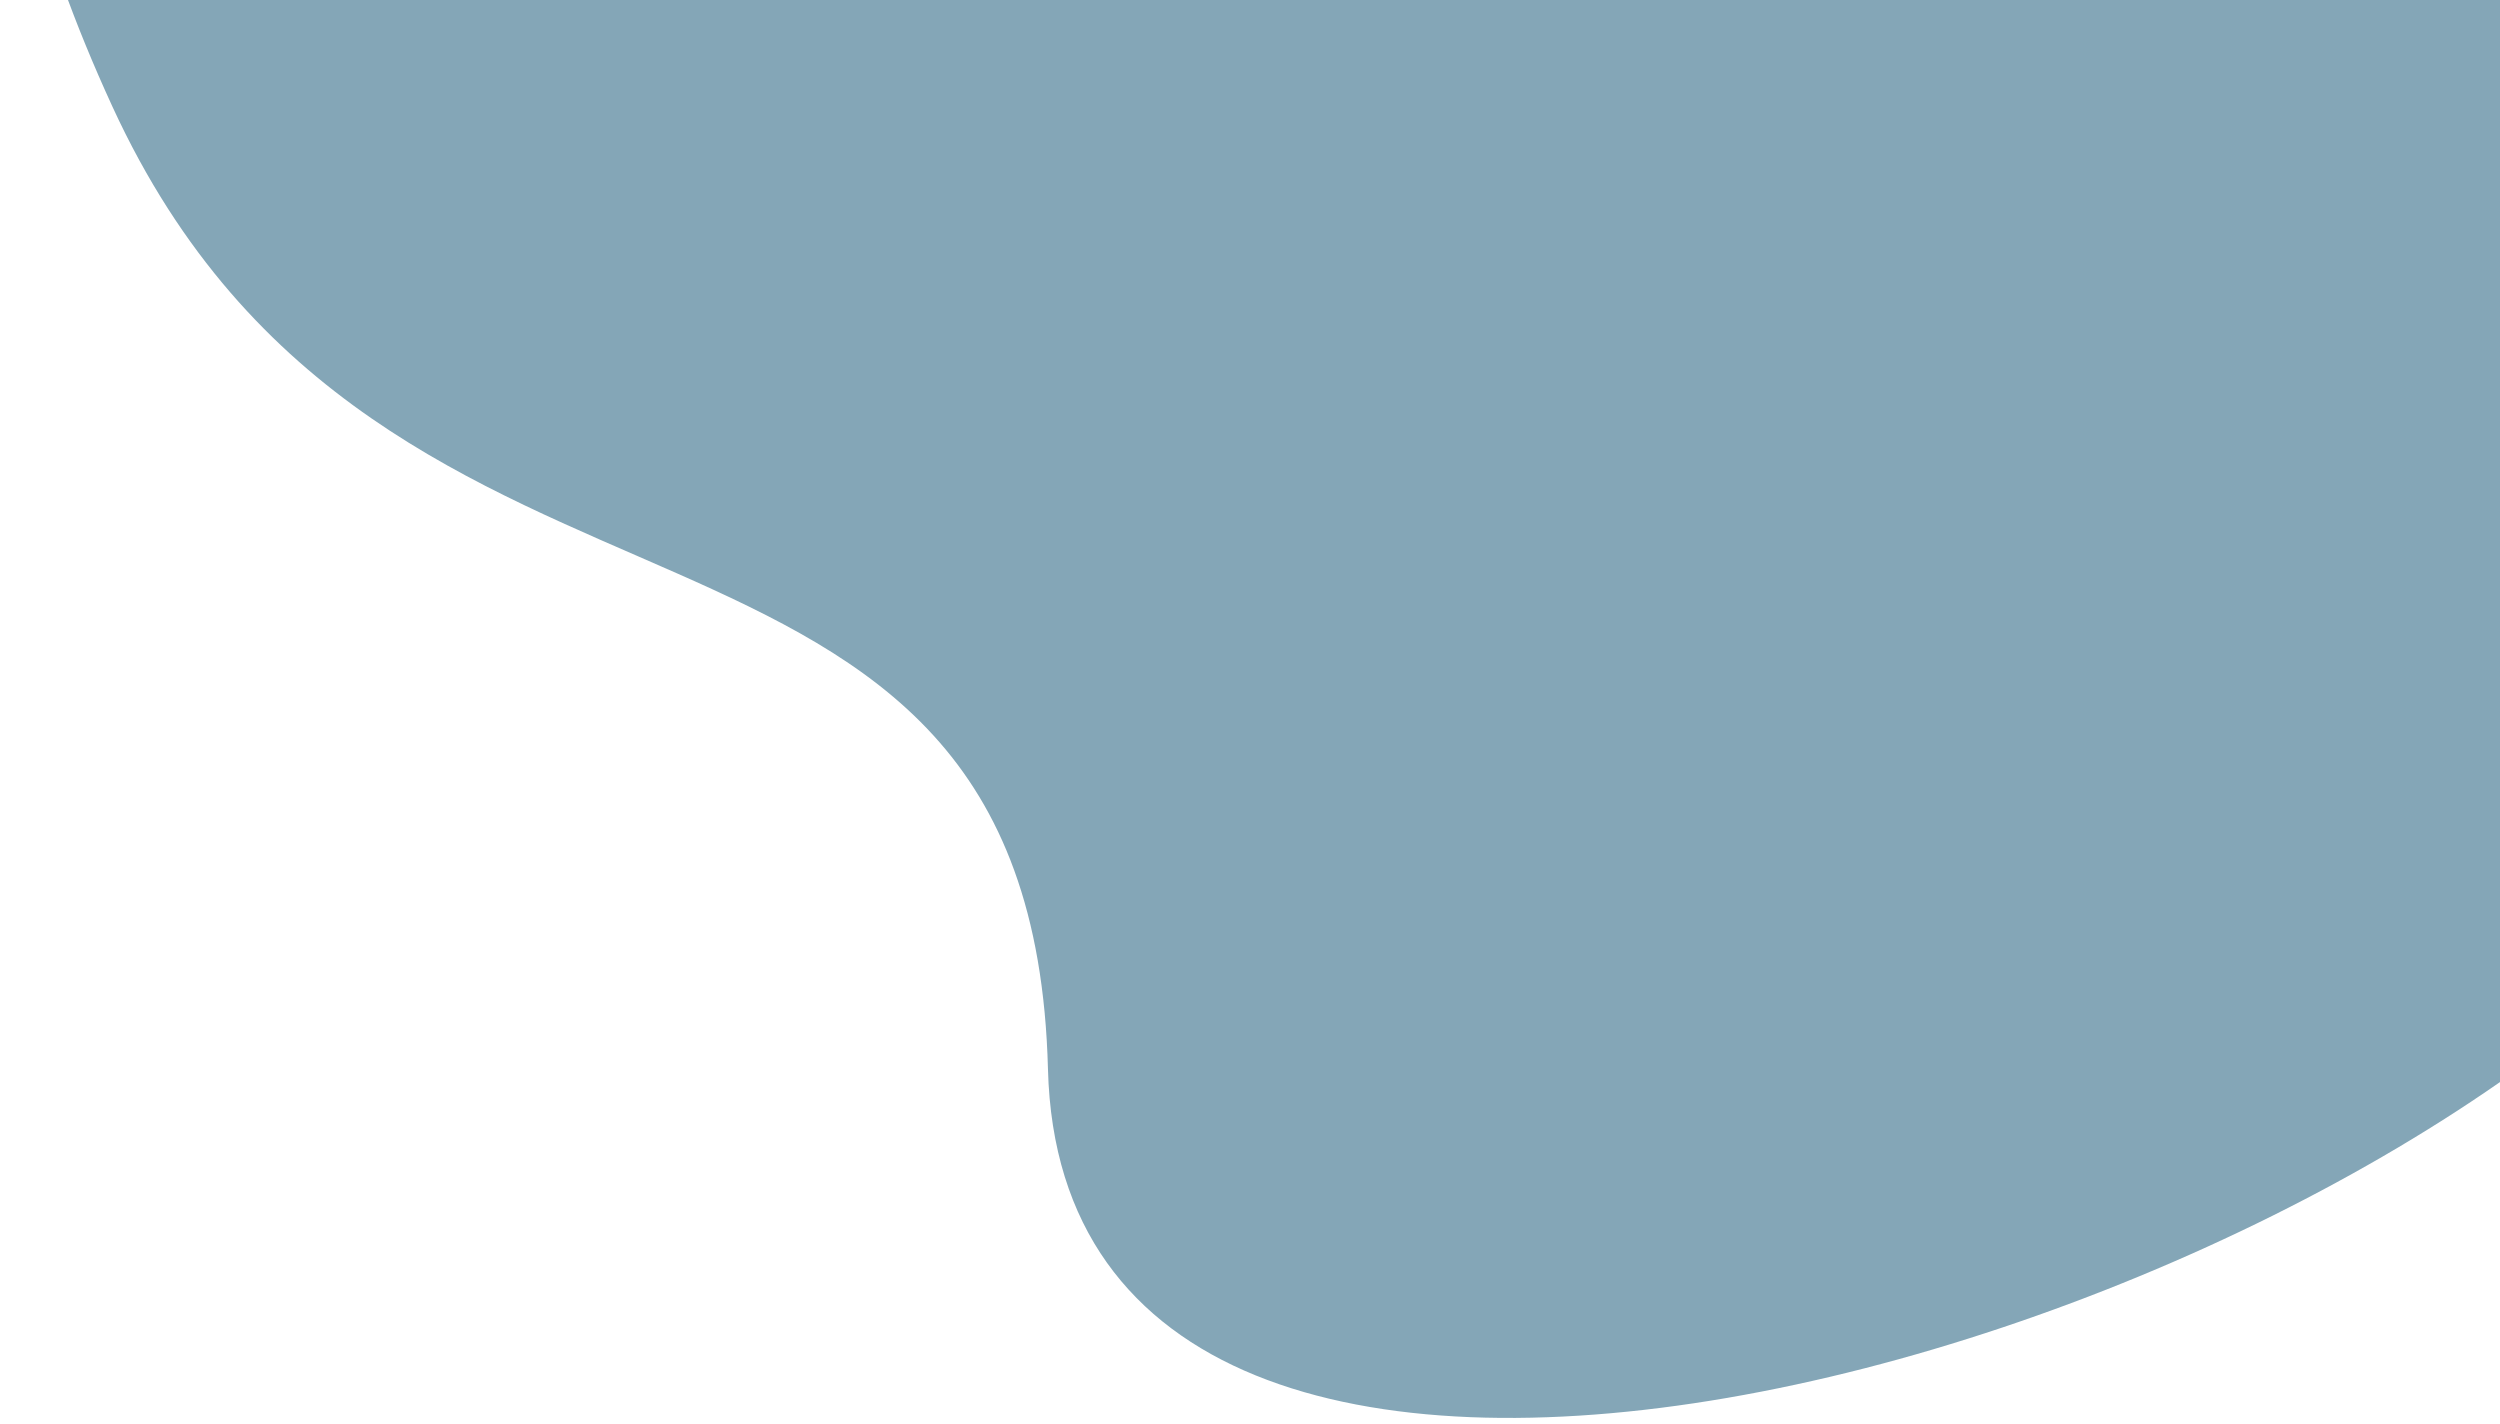 <svg xmlns="http://www.w3.org/2000/svg" width="425" height="242" viewBox="0 0 425 242" fill="none"><path opacity="0.6" d="M92.364 -157.984C33.899 -146.118 -33.532 -96.282 19.13 18.164C65.515 118.967 175.378 74.204 178.154 181.75C180.93 289.295 389.578 232.398 459.291 154.322C603.693 -61.039 375.169 -180.977 312.476 -145.067C249.783 -109.157 185.347 -176.857 92.364 -157.984Z" fill="#336B87"></path></svg>